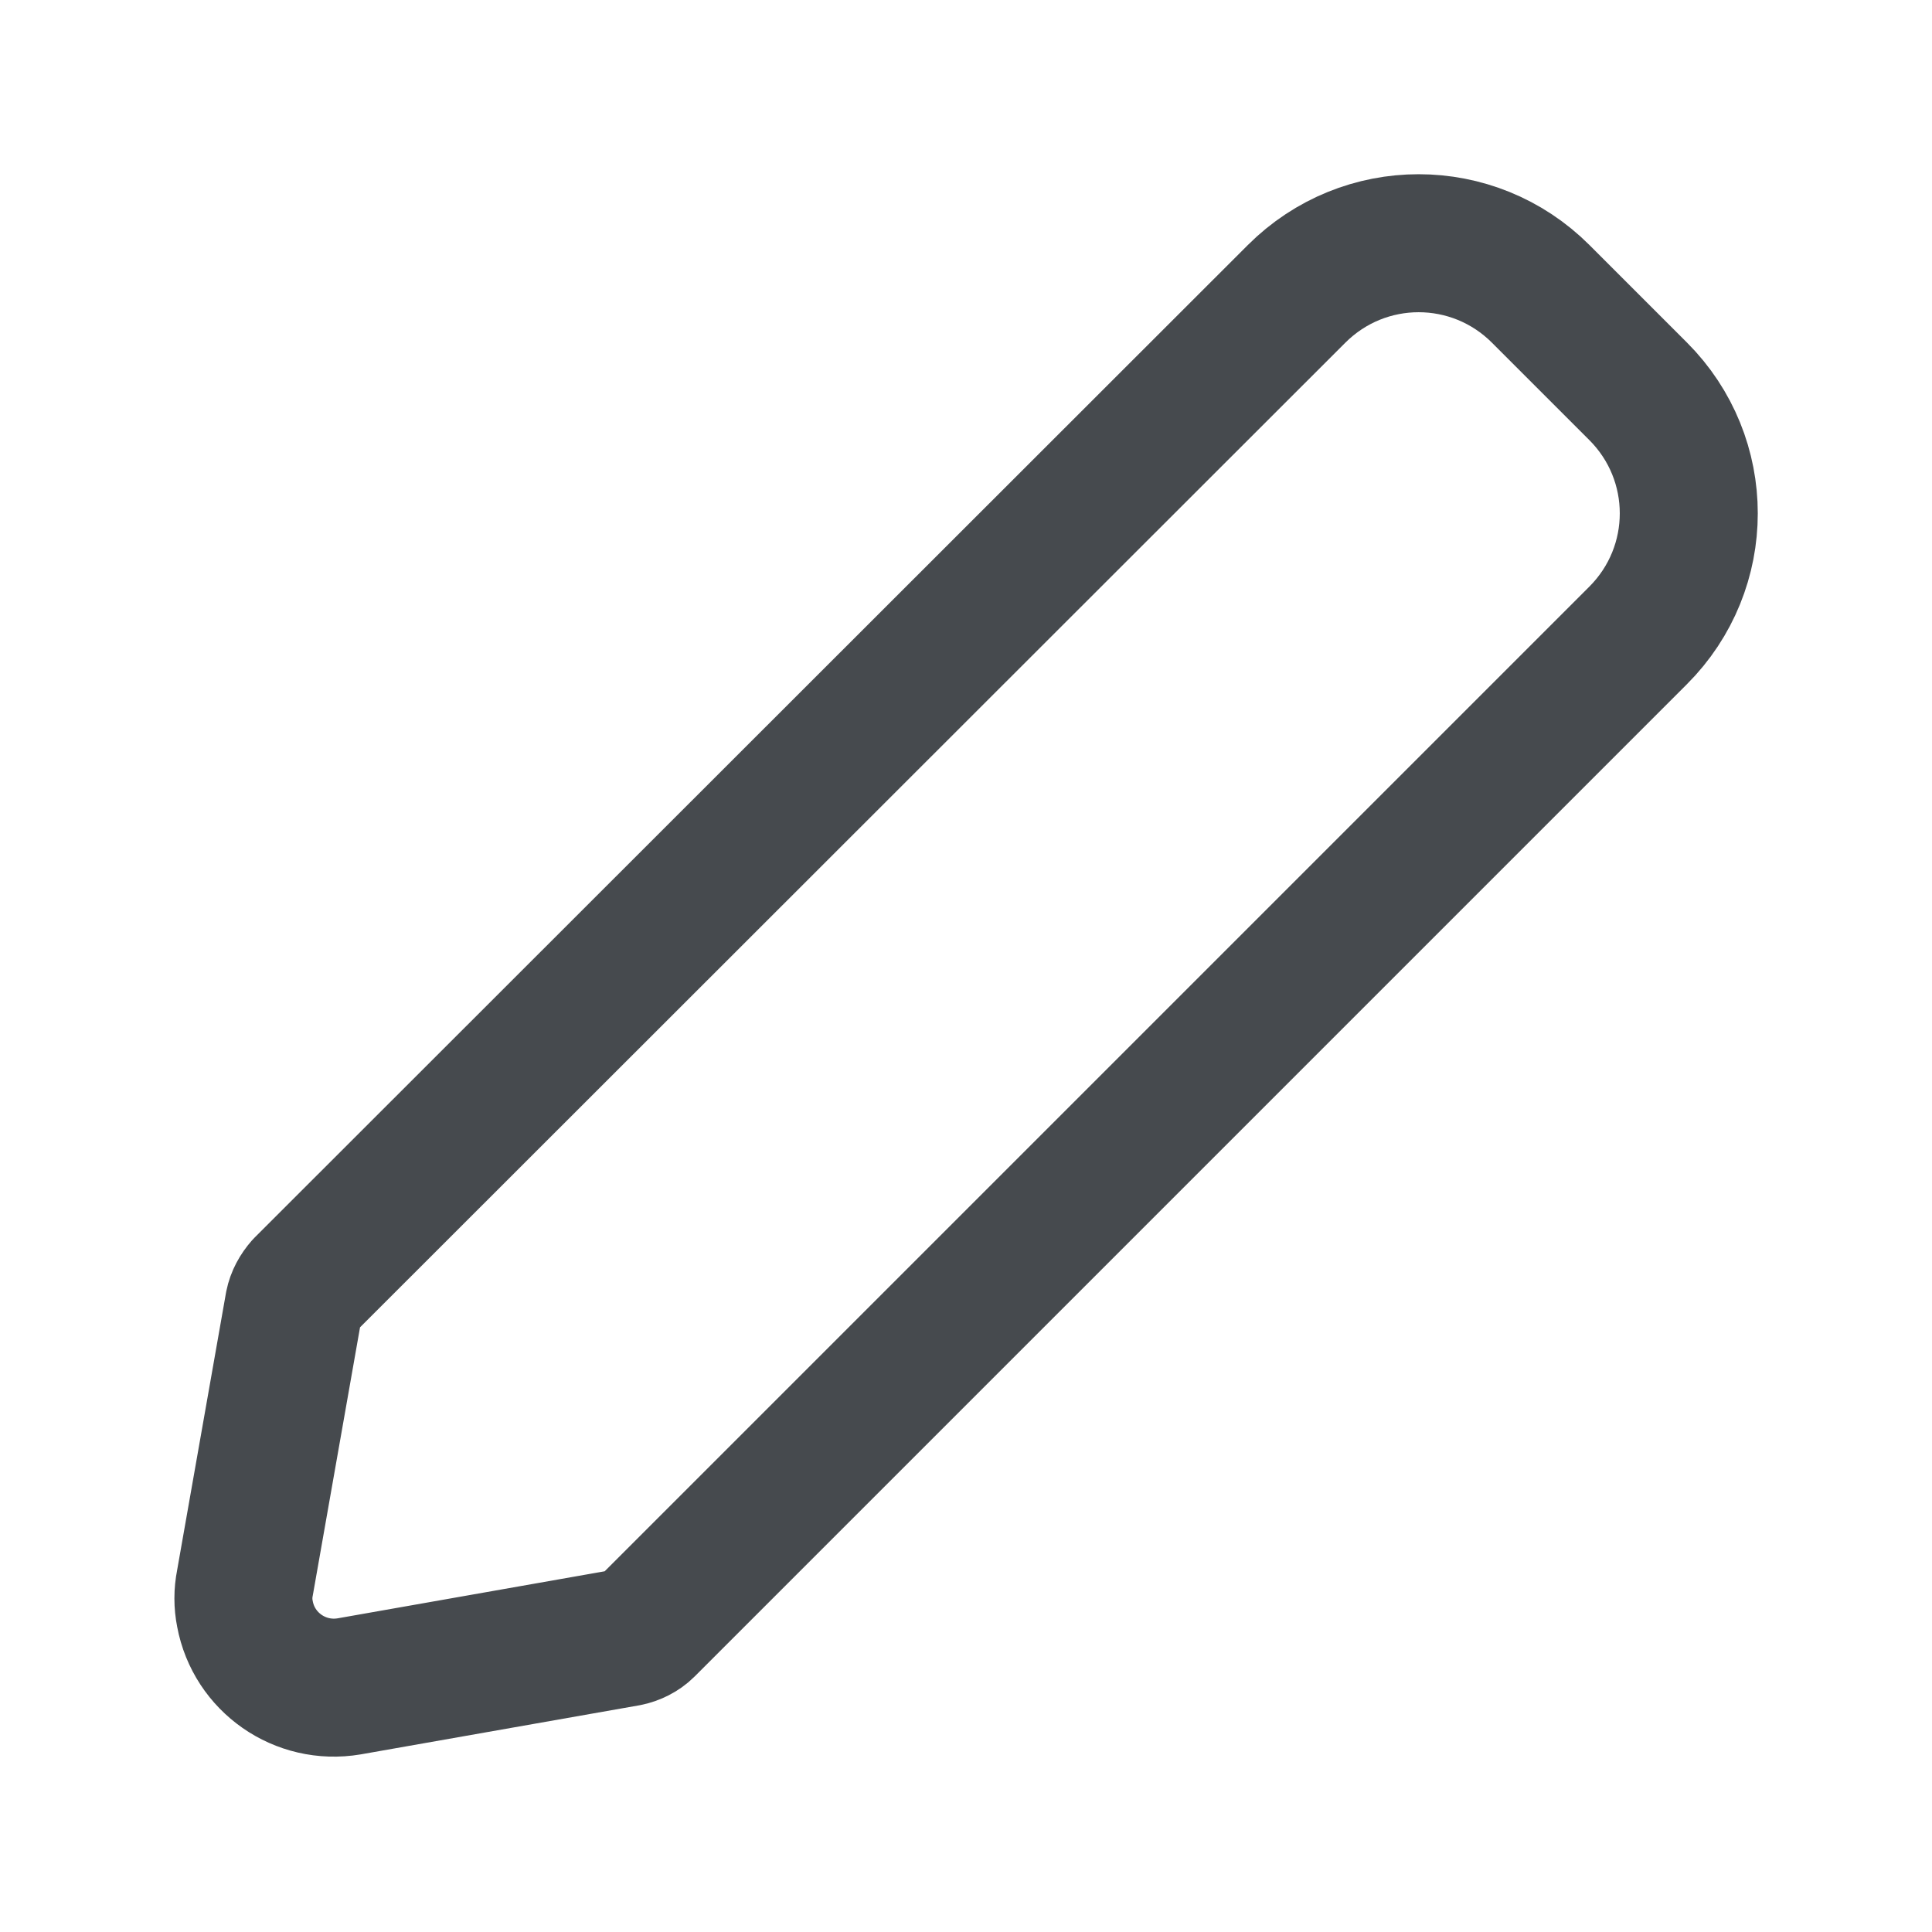 <?xml version="1.0" encoding="UTF-8"?><svg id="Layer_1" xmlns="http://www.w3.org/2000/svg" viewBox="0 0 28 28"><defs><style>.cls-1{fill:none;stroke:#464a4e;stroke-linecap:round;stroke-linejoin:round;stroke-width:2px;}</style></defs><path class="cls-1" d="M3.55,22.94l.71-4.03c.02-.1,.07-.19,.14-.27L18.79,4.26c.98-.98,2.56-.98,3.54,0l1.41,1.41c.98,.98,.98,2.56,0,3.54l-14.38,14.38c-.07,.07-.17,.12-.27,.14l-4.03,.71c-.71,.12-1.38-.35-1.51-1.05-.03-.15-.03-.3,0-.45Z"/></svg>